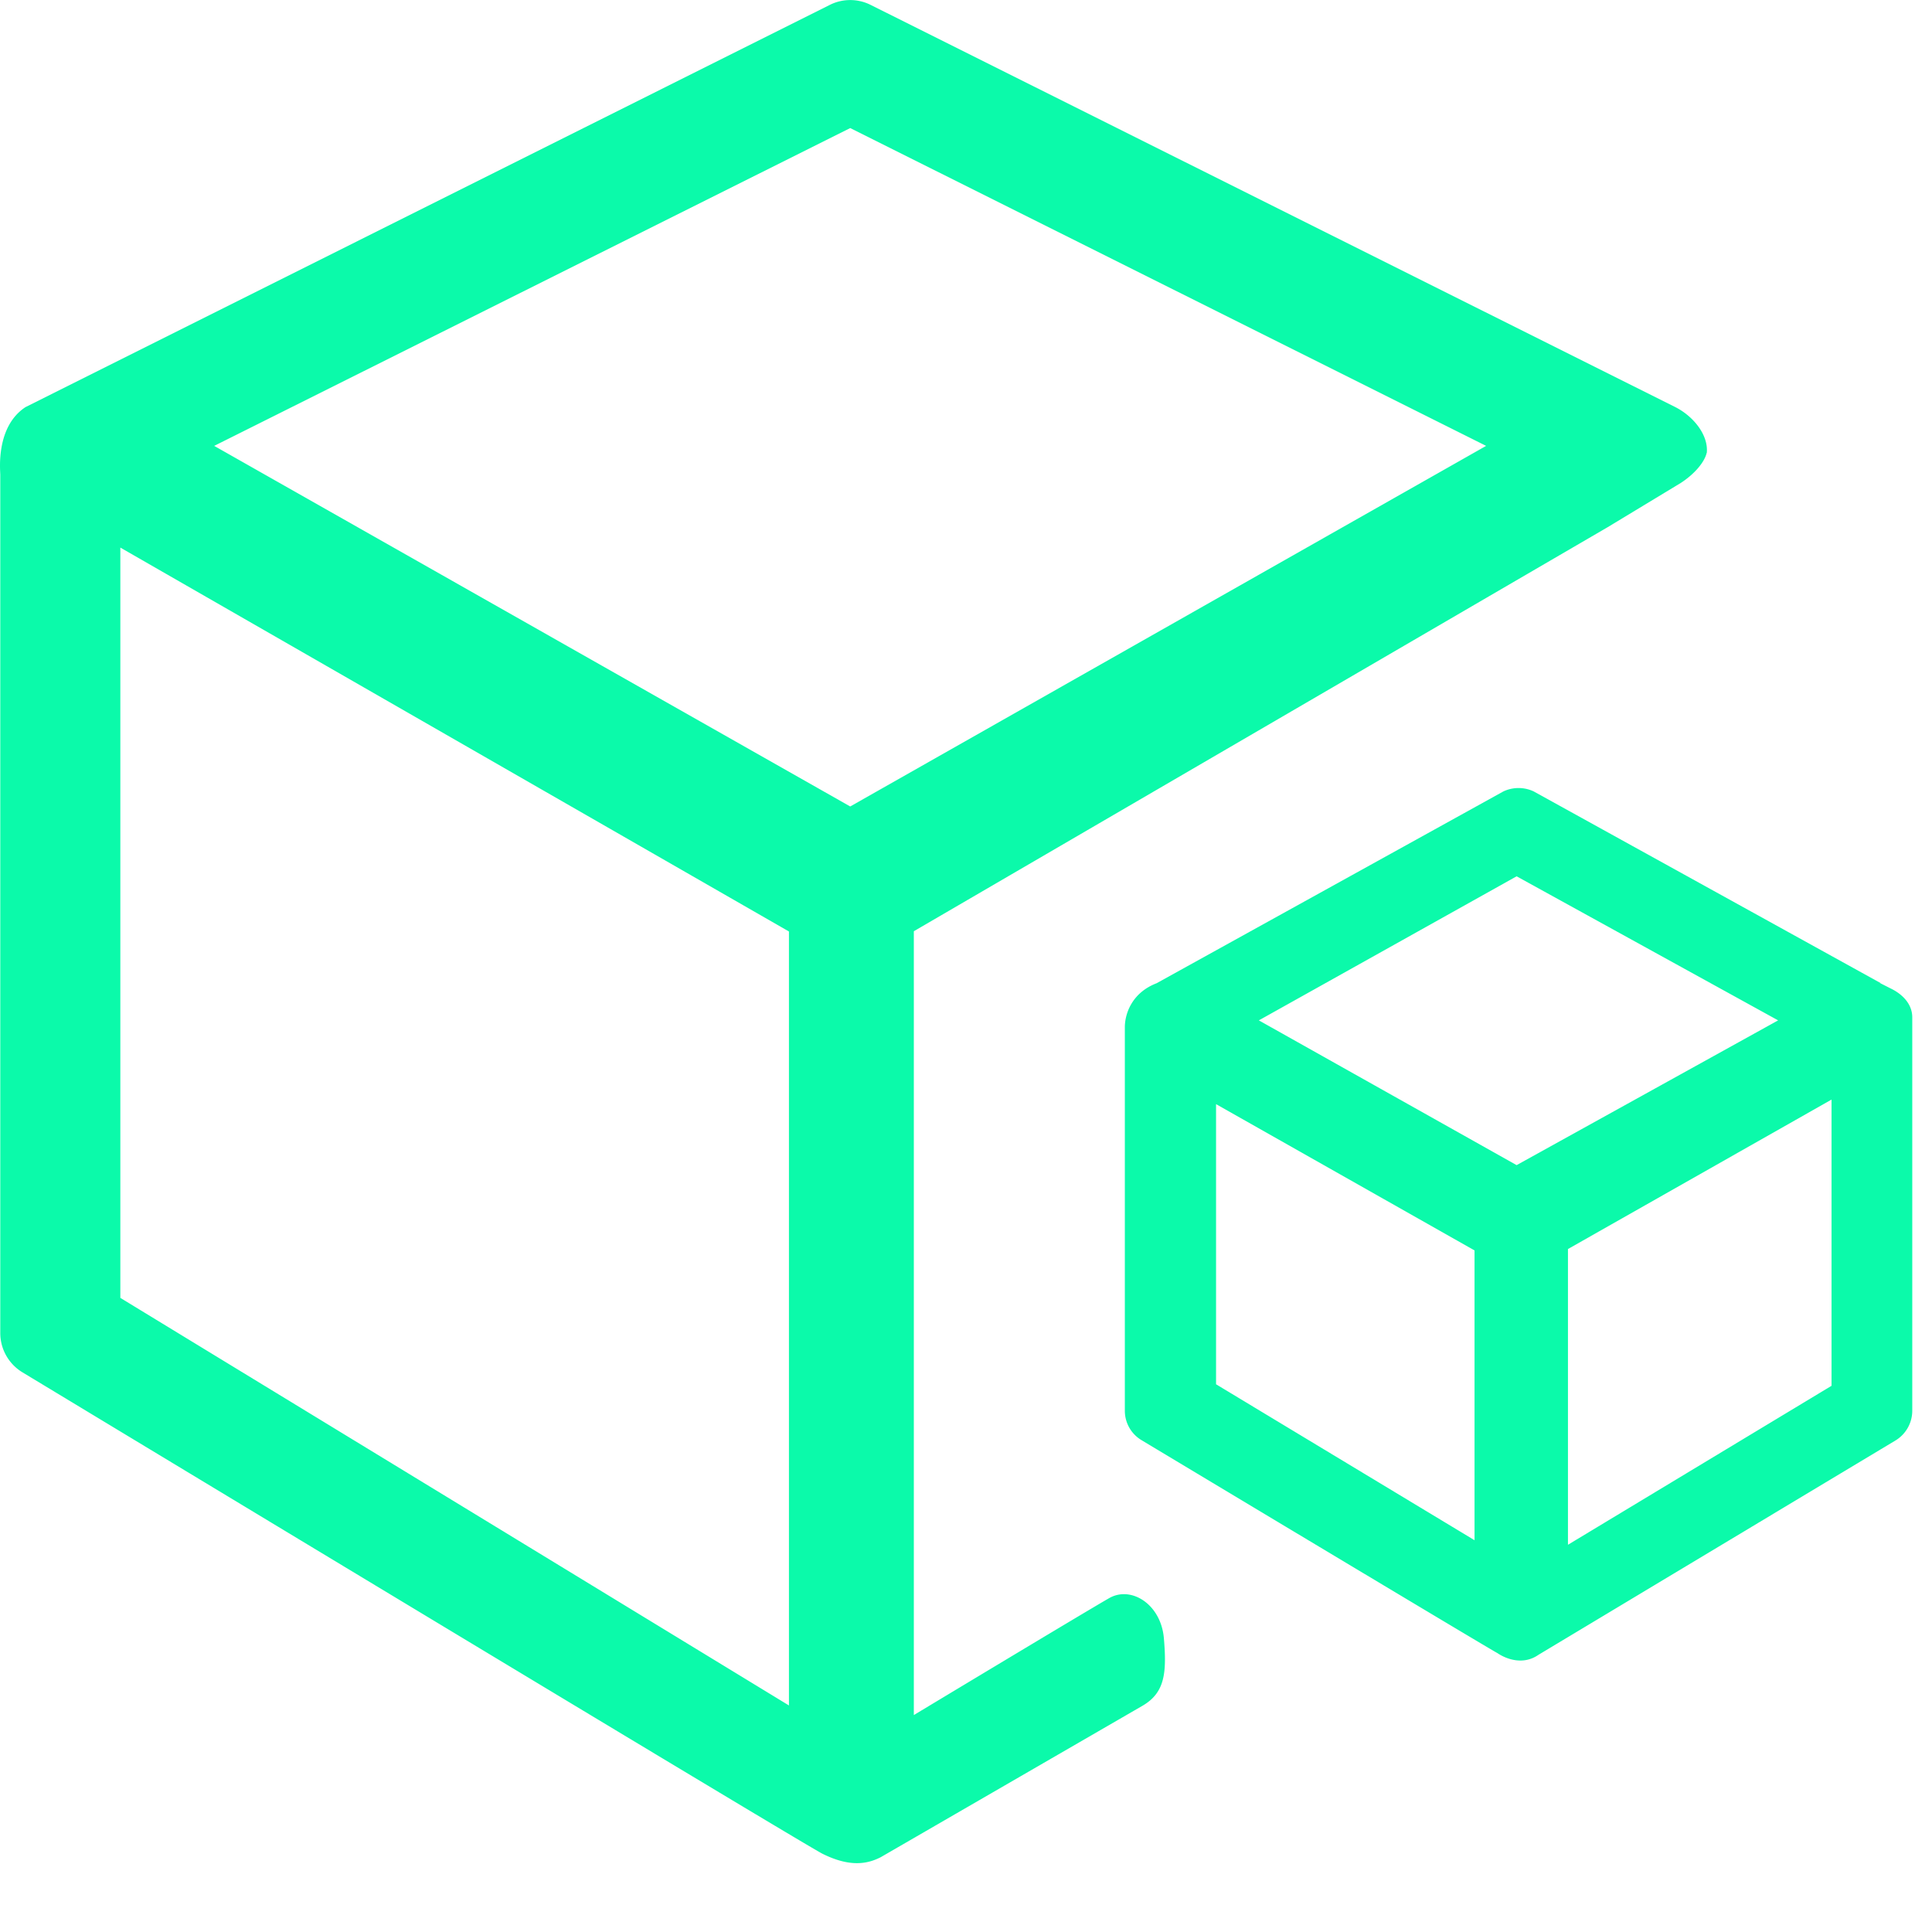 <?xml version="1.0" encoding="UTF-8"?>
<svg xmlns="http://www.w3.org/2000/svg" width="800px" height="800px" viewBox="0 0 1024 1024" class="icon" version="1.1" fill="#000000" style="filter: drop-shadow(1px 1px 2px rgba(0,0,0,0.3));">
  <g id="SVGRepo_bgCarrier" stroke-width="0"></g>
  <g id="SVGRepo_tracerCarrier" stroke-linecap="round" stroke-linejoin="round"></g>
  <g id="SVGRepo_iconCarrier">
    <path d="M904.631 240.055c0.951-9.435-7.022-19.383-16.677-24.283L461.531 2.633a24.137 24.137 0 0 0-21.797 0L13.531 215.771c-15.872 10.386-13.385 33.426-13.385 35.84V706.56c0 8.411 4.389 16.311 11.703 20.773 0 0 417.061 252.05 424.229 255.269 14.629 7.241 23.845 5.266 30.72 1.755L605.623 904.046c11.849-6.949 12.8-17.481 11.264-35.694-1.536-18.139-17.408-28.014-29.038-21.285-11.703 6.656-103.497 61.952-103.497 61.952V493.568L852.114 279.406l38.693-23.406c7.68-4.974 12.727-11.337 13.751-15.945z m-486.4 663.918L63.781 687.909V290.231L418.158 493.714v410.185z m32.402-476.526L113.518 236.325 450.633 67.877l337.042 168.448-337.042 191.122z m554.277 335.872l-189.44 113.737c-10.606 7.387-21.797-0.878-21.797-0.878-1.024-0.219-188.635-112.859-188.635-112.859a18.139 18.139 0 0 1-8.85-15.579v-203.337c0-6.583 3.365-18.066 16.823-23.259l183.808-101.669a18.871 18.871 0 0 1 16.091 0l184.027 101.669h-1.463c0.512 0 1.243 0 1.755 0.293l4.754 2.414c5.998 2.853 11.557 8.046 11.557 15.36v208.457a18.432 18.432 0 0 1-8.631 15.653zM667.209 540.818l136.631 76.727 138.606-76.727L803.84 464.457 667.209 540.818z m163.84 277.943l139.703-84.261V582.802l-139.703 79.214v156.672z m-49.518-2.487V662.747l-136.997-77.531v148.48l136.997 82.651z" fill="#0bfaaa"></path>
  </g>
</svg>
